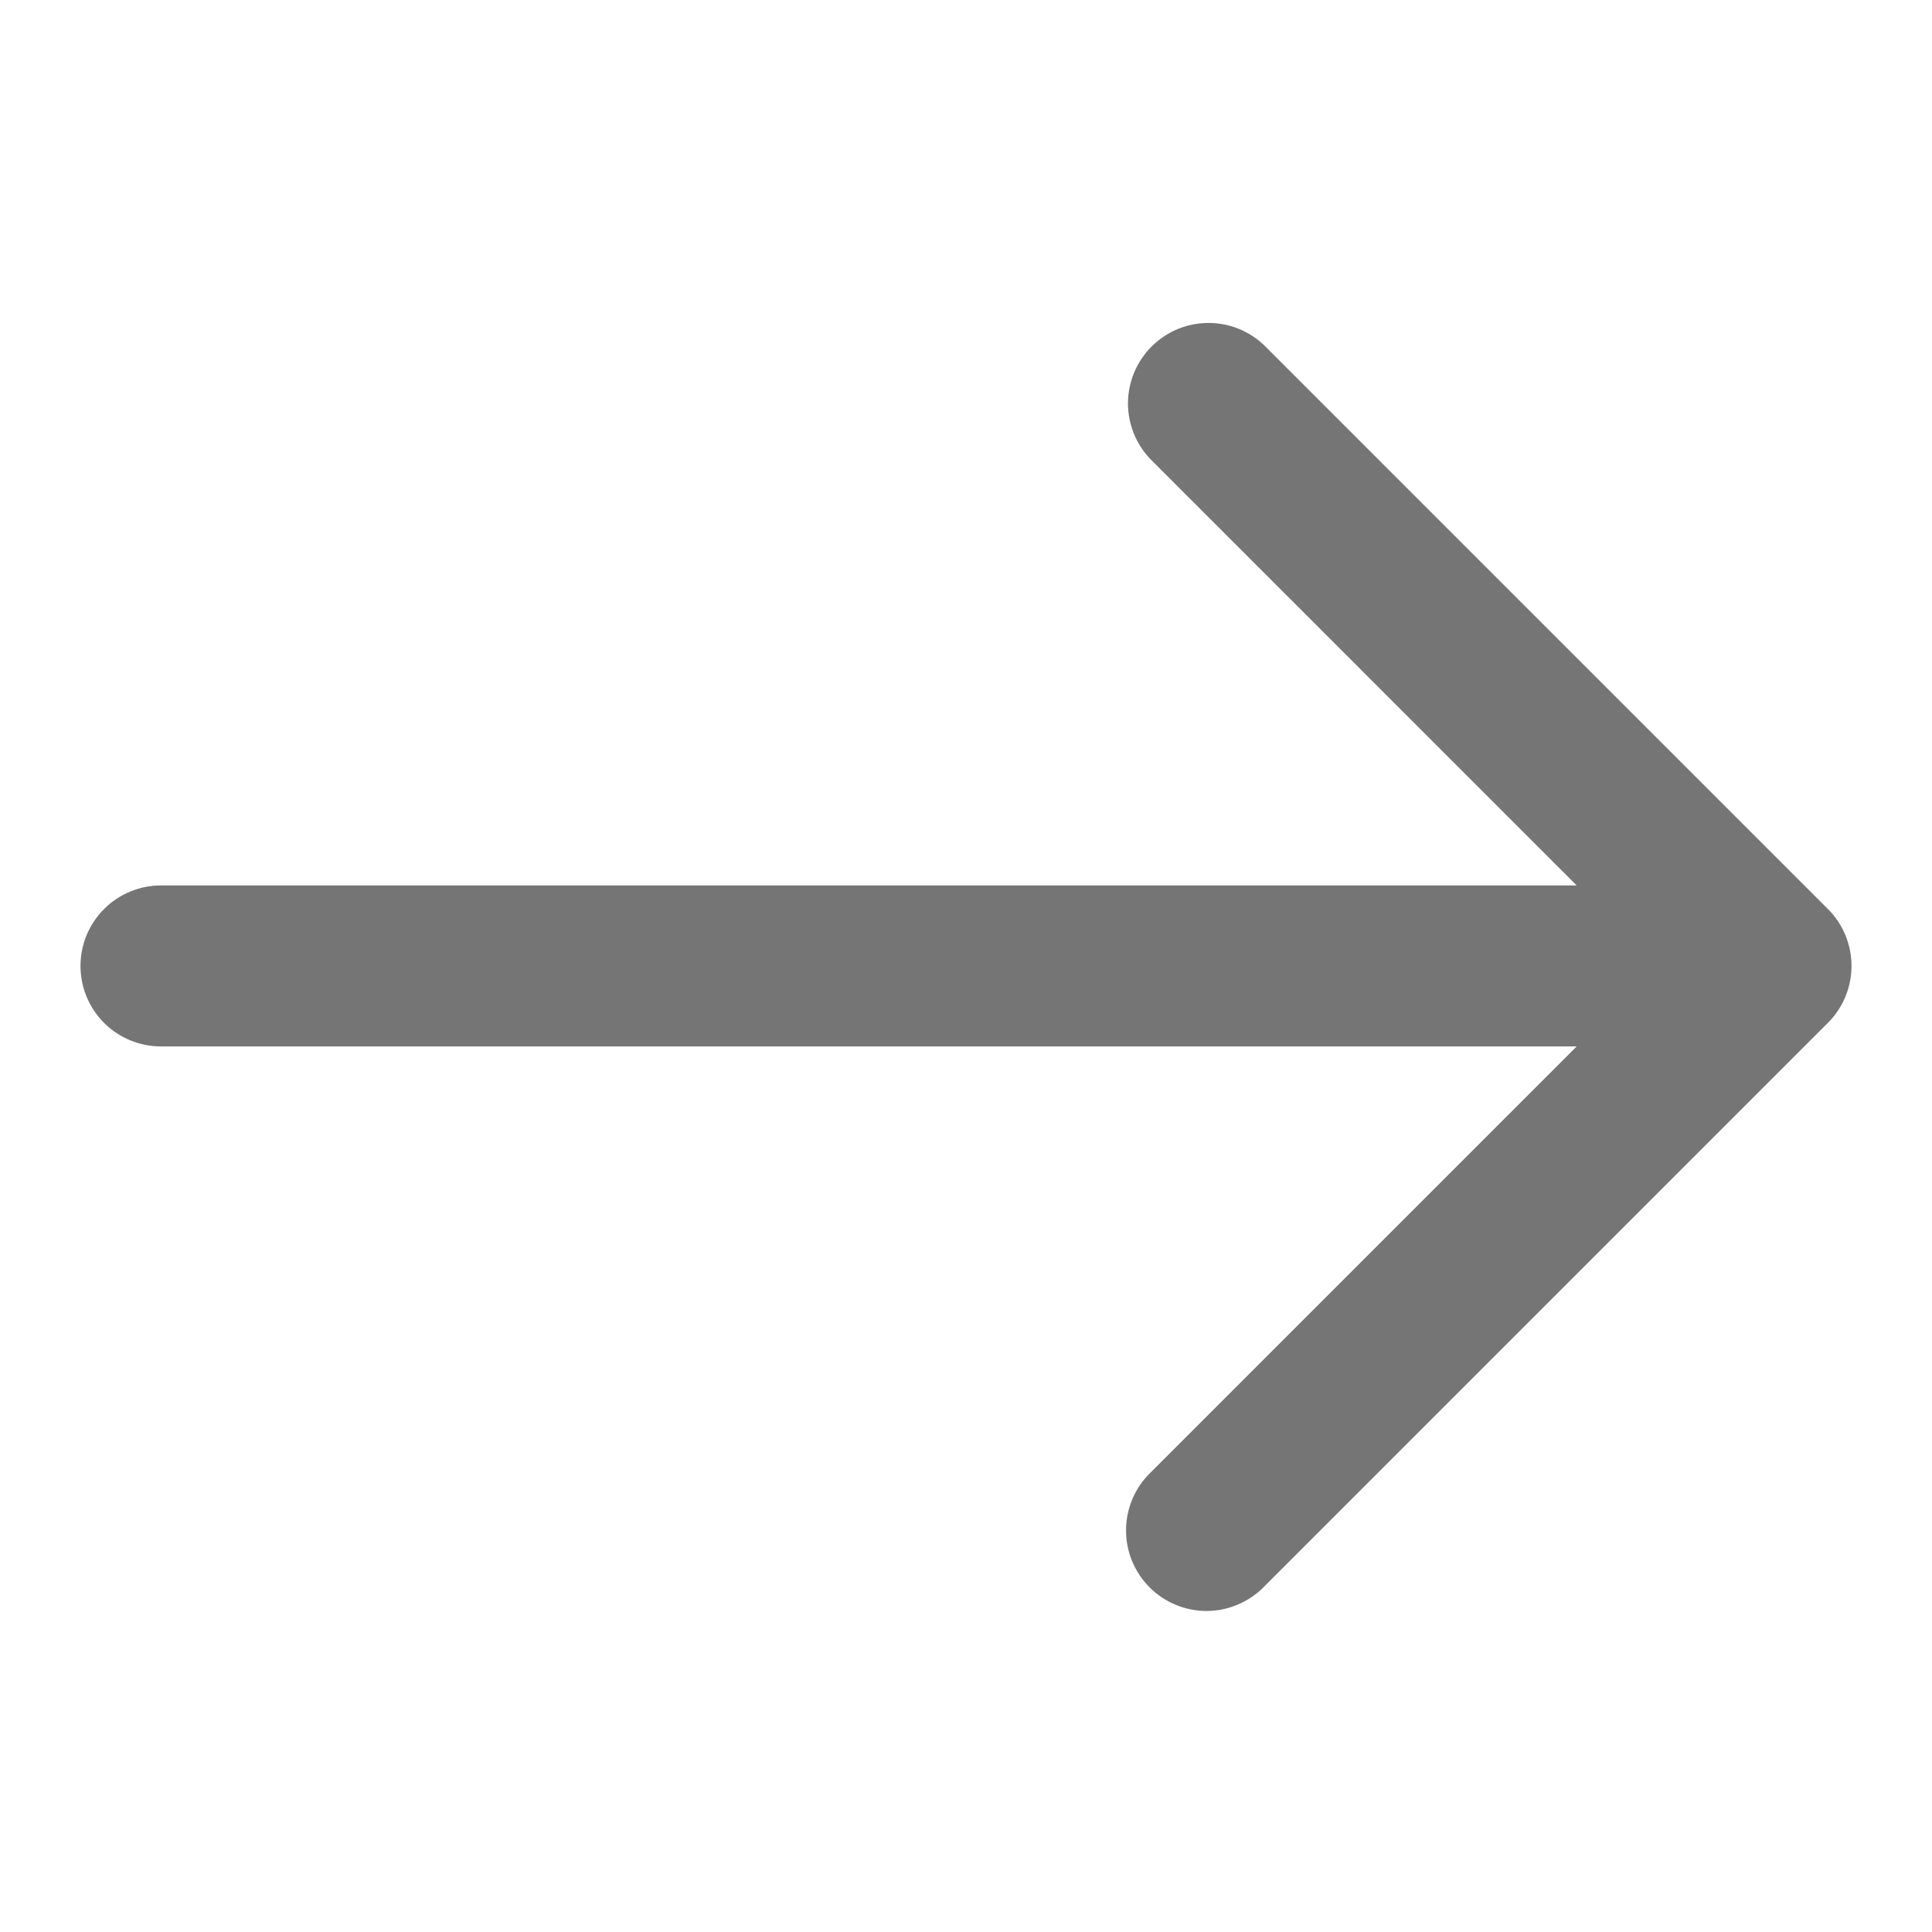 <svg width="24" height="24" viewBox="0 0 24 24" fill="none" xmlns="http://www.w3.org/2000/svg">
<path d="M22.707 11.292L15.707 4.292C15.518 4.11 15.266 4.009 15.004 4.012C14.741 4.014 14.491 4.119 14.305 4.305C14.12 4.49 14.015 4.741 14.012 5.003C14.01 5.265 14.111 5.518 14.293 5.706L19.586 10.999H2C1.735 10.999 1.48 11.105 1.293 11.292C1.105 11.48 1 11.734 1 11.999C1 12.265 1.105 12.519 1.293 12.707C1.48 12.894 1.735 12.999 2 12.999H19.586L14.293 18.292C14.197 18.385 14.121 18.495 14.069 18.617C14.017 18.739 13.989 18.87 13.988 19.003C13.987 19.136 14.012 19.267 14.062 19.39C14.113 19.513 14.187 19.625 14.281 19.719C14.374 19.813 14.486 19.887 14.609 19.937C14.732 19.988 14.864 20.013 14.996 20.012C15.129 20.011 15.26 19.983 15.382 19.93C15.504 19.878 15.615 19.802 15.707 19.706L22.707 12.706C22.895 12.519 23 12.265 23 11.999C23 11.734 22.895 11.48 22.707 11.292Z" fill="#757575"/>
</svg>
